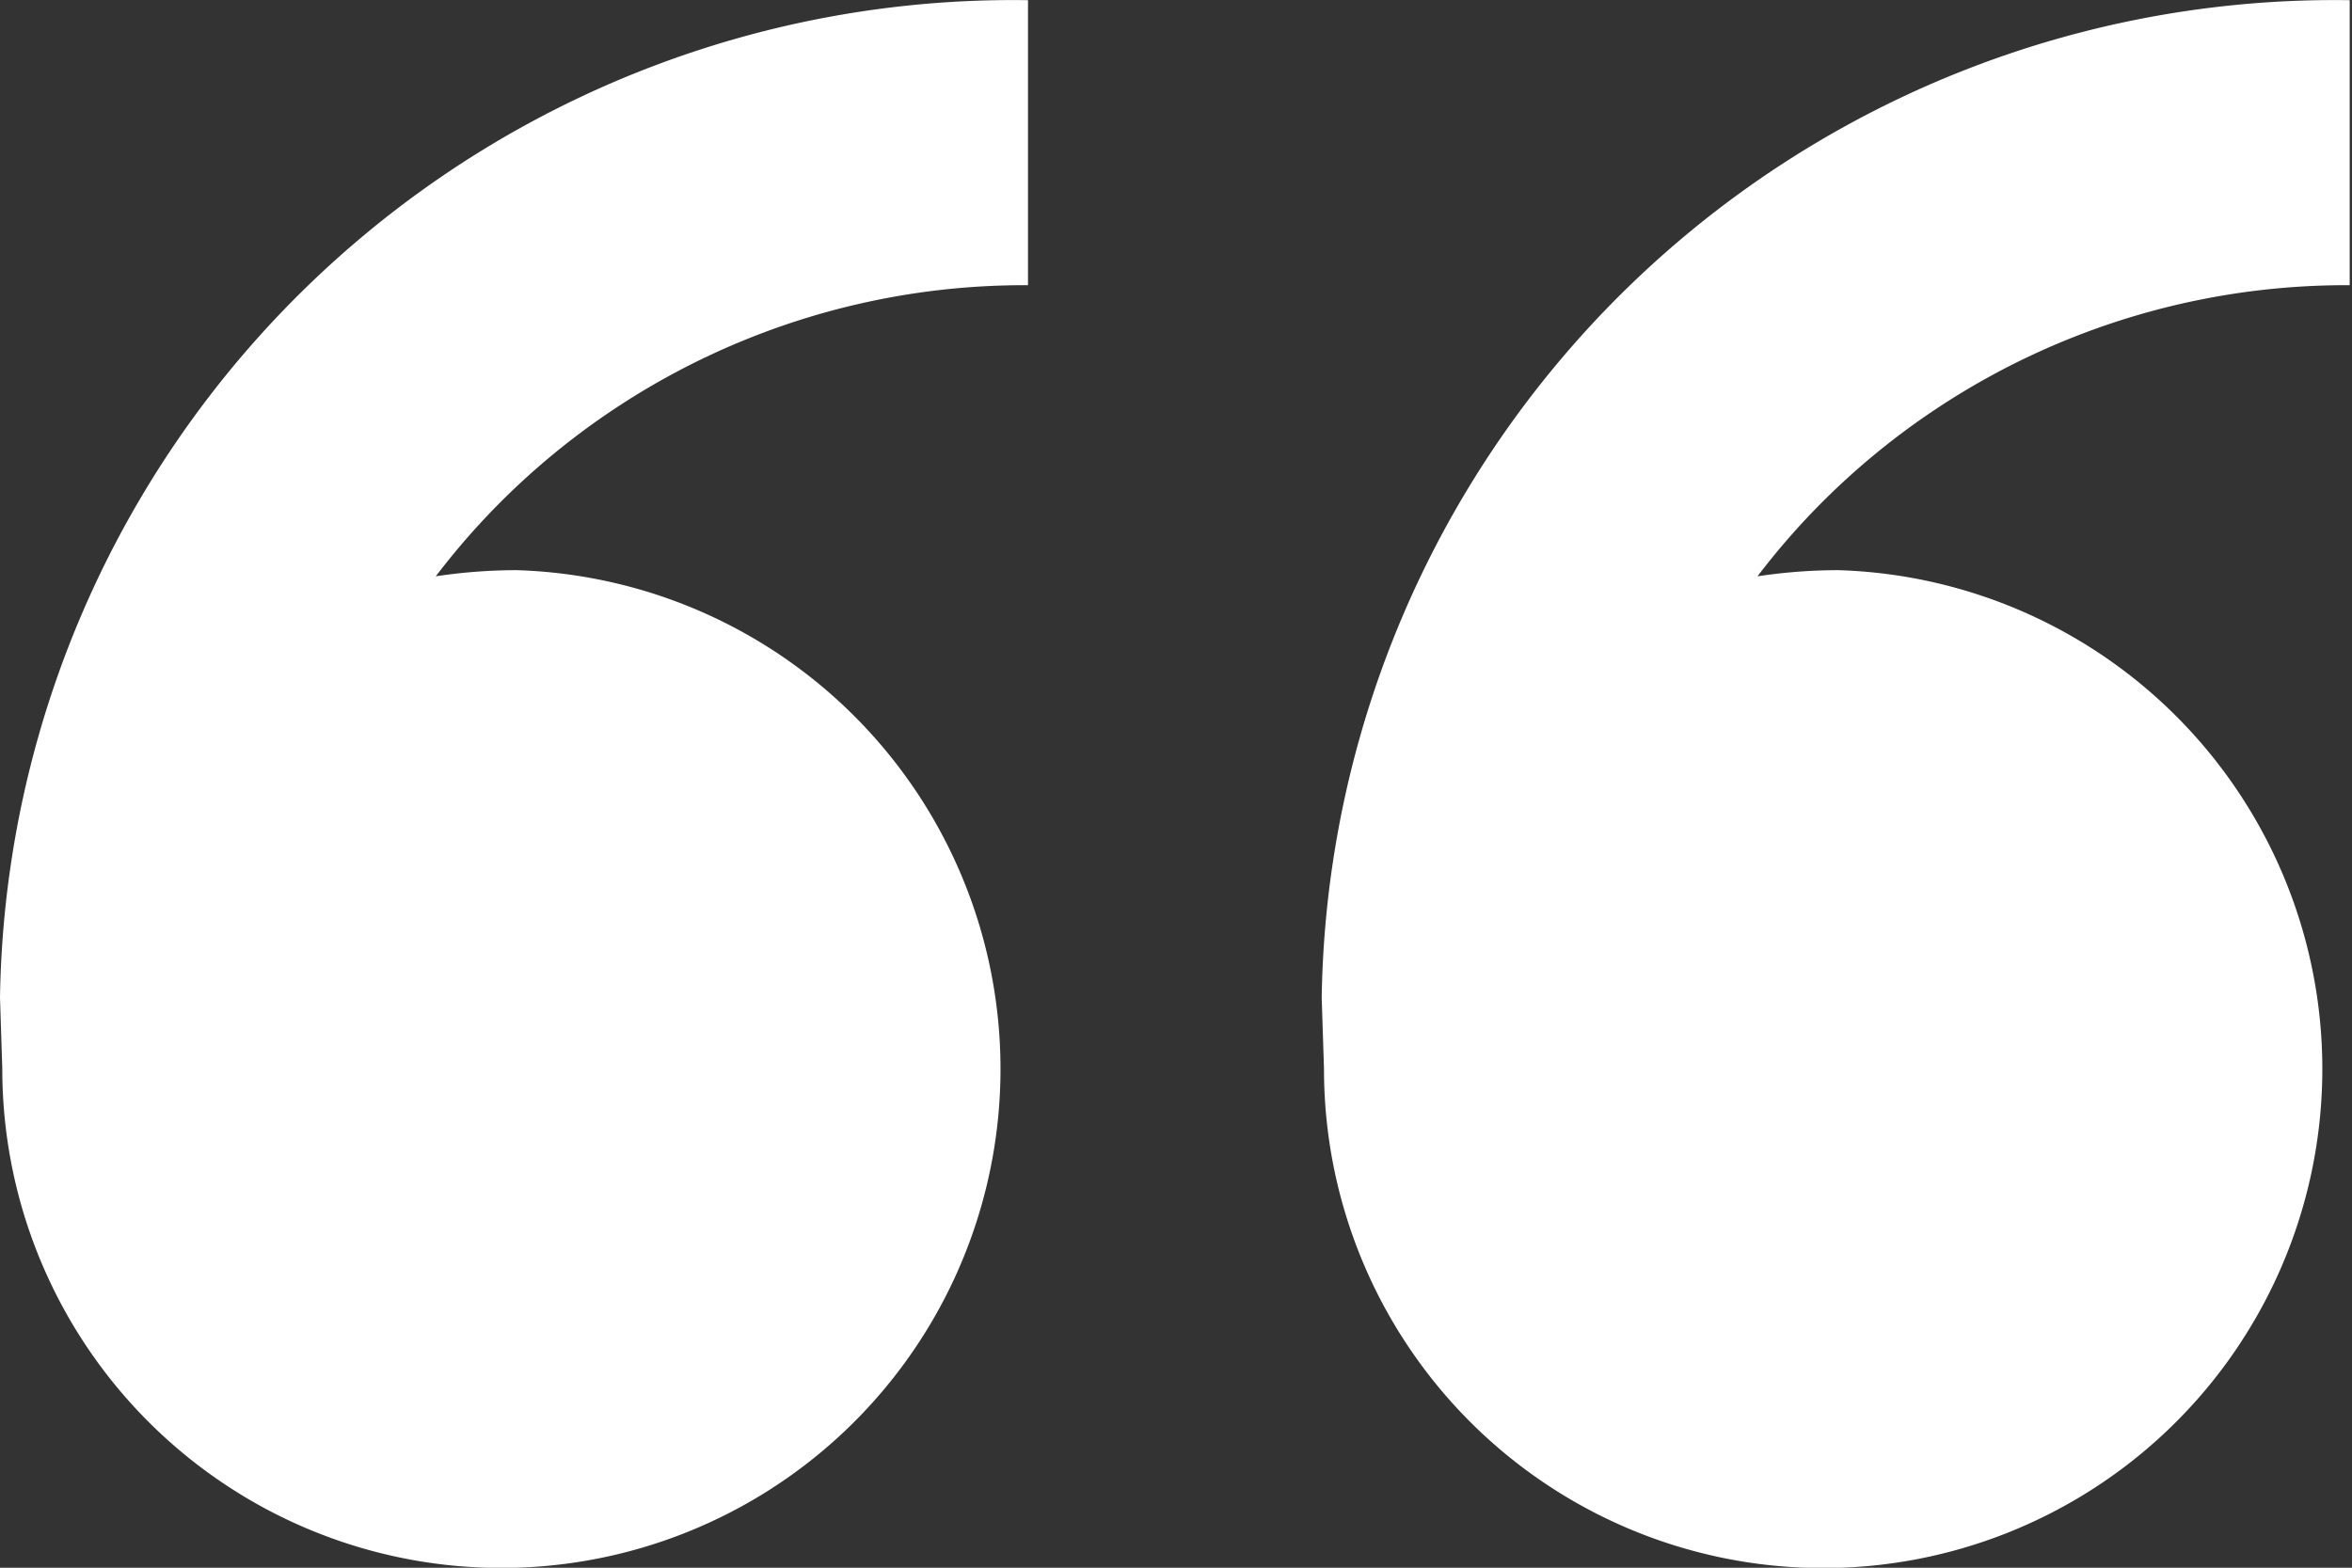 <svg xmlns="http://www.w3.org/2000/svg" width="39" height="26.001" viewBox="0 0 39 26.001">
  <rect x="0" y="0" width="39" height="26.001" fill="#333333" stroke="none"/>
  <path id="Forma_1" data-name="Forma 1" d="M1193.561,3347.453a8.276,8.276,0,1,1-8.523,8.272l-.038-1.182A16.8,16.8,0,0,1,1202.046,3338v4.727a12.283,12.283,0,0,0-8.609,3.462,12.138,12.138,0,0,0-1.211,1.366A9.045,9.045,0,0,1,1193.561,3347.453Zm21.916,0a8.277,8.277,0,1,1-8.523,8.272l-.038-1.182A16.8,16.8,0,0,1,1223.962,3338v4.727a12.283,12.283,0,0,0-8.609,3.462,12.138,12.138,0,0,0-1.211,1.366A9.047,9.047,0,0,1,1215.477,3347.453Z" transform="translate(-1185 -3337.997)" fill="#fff"/>
</svg>
